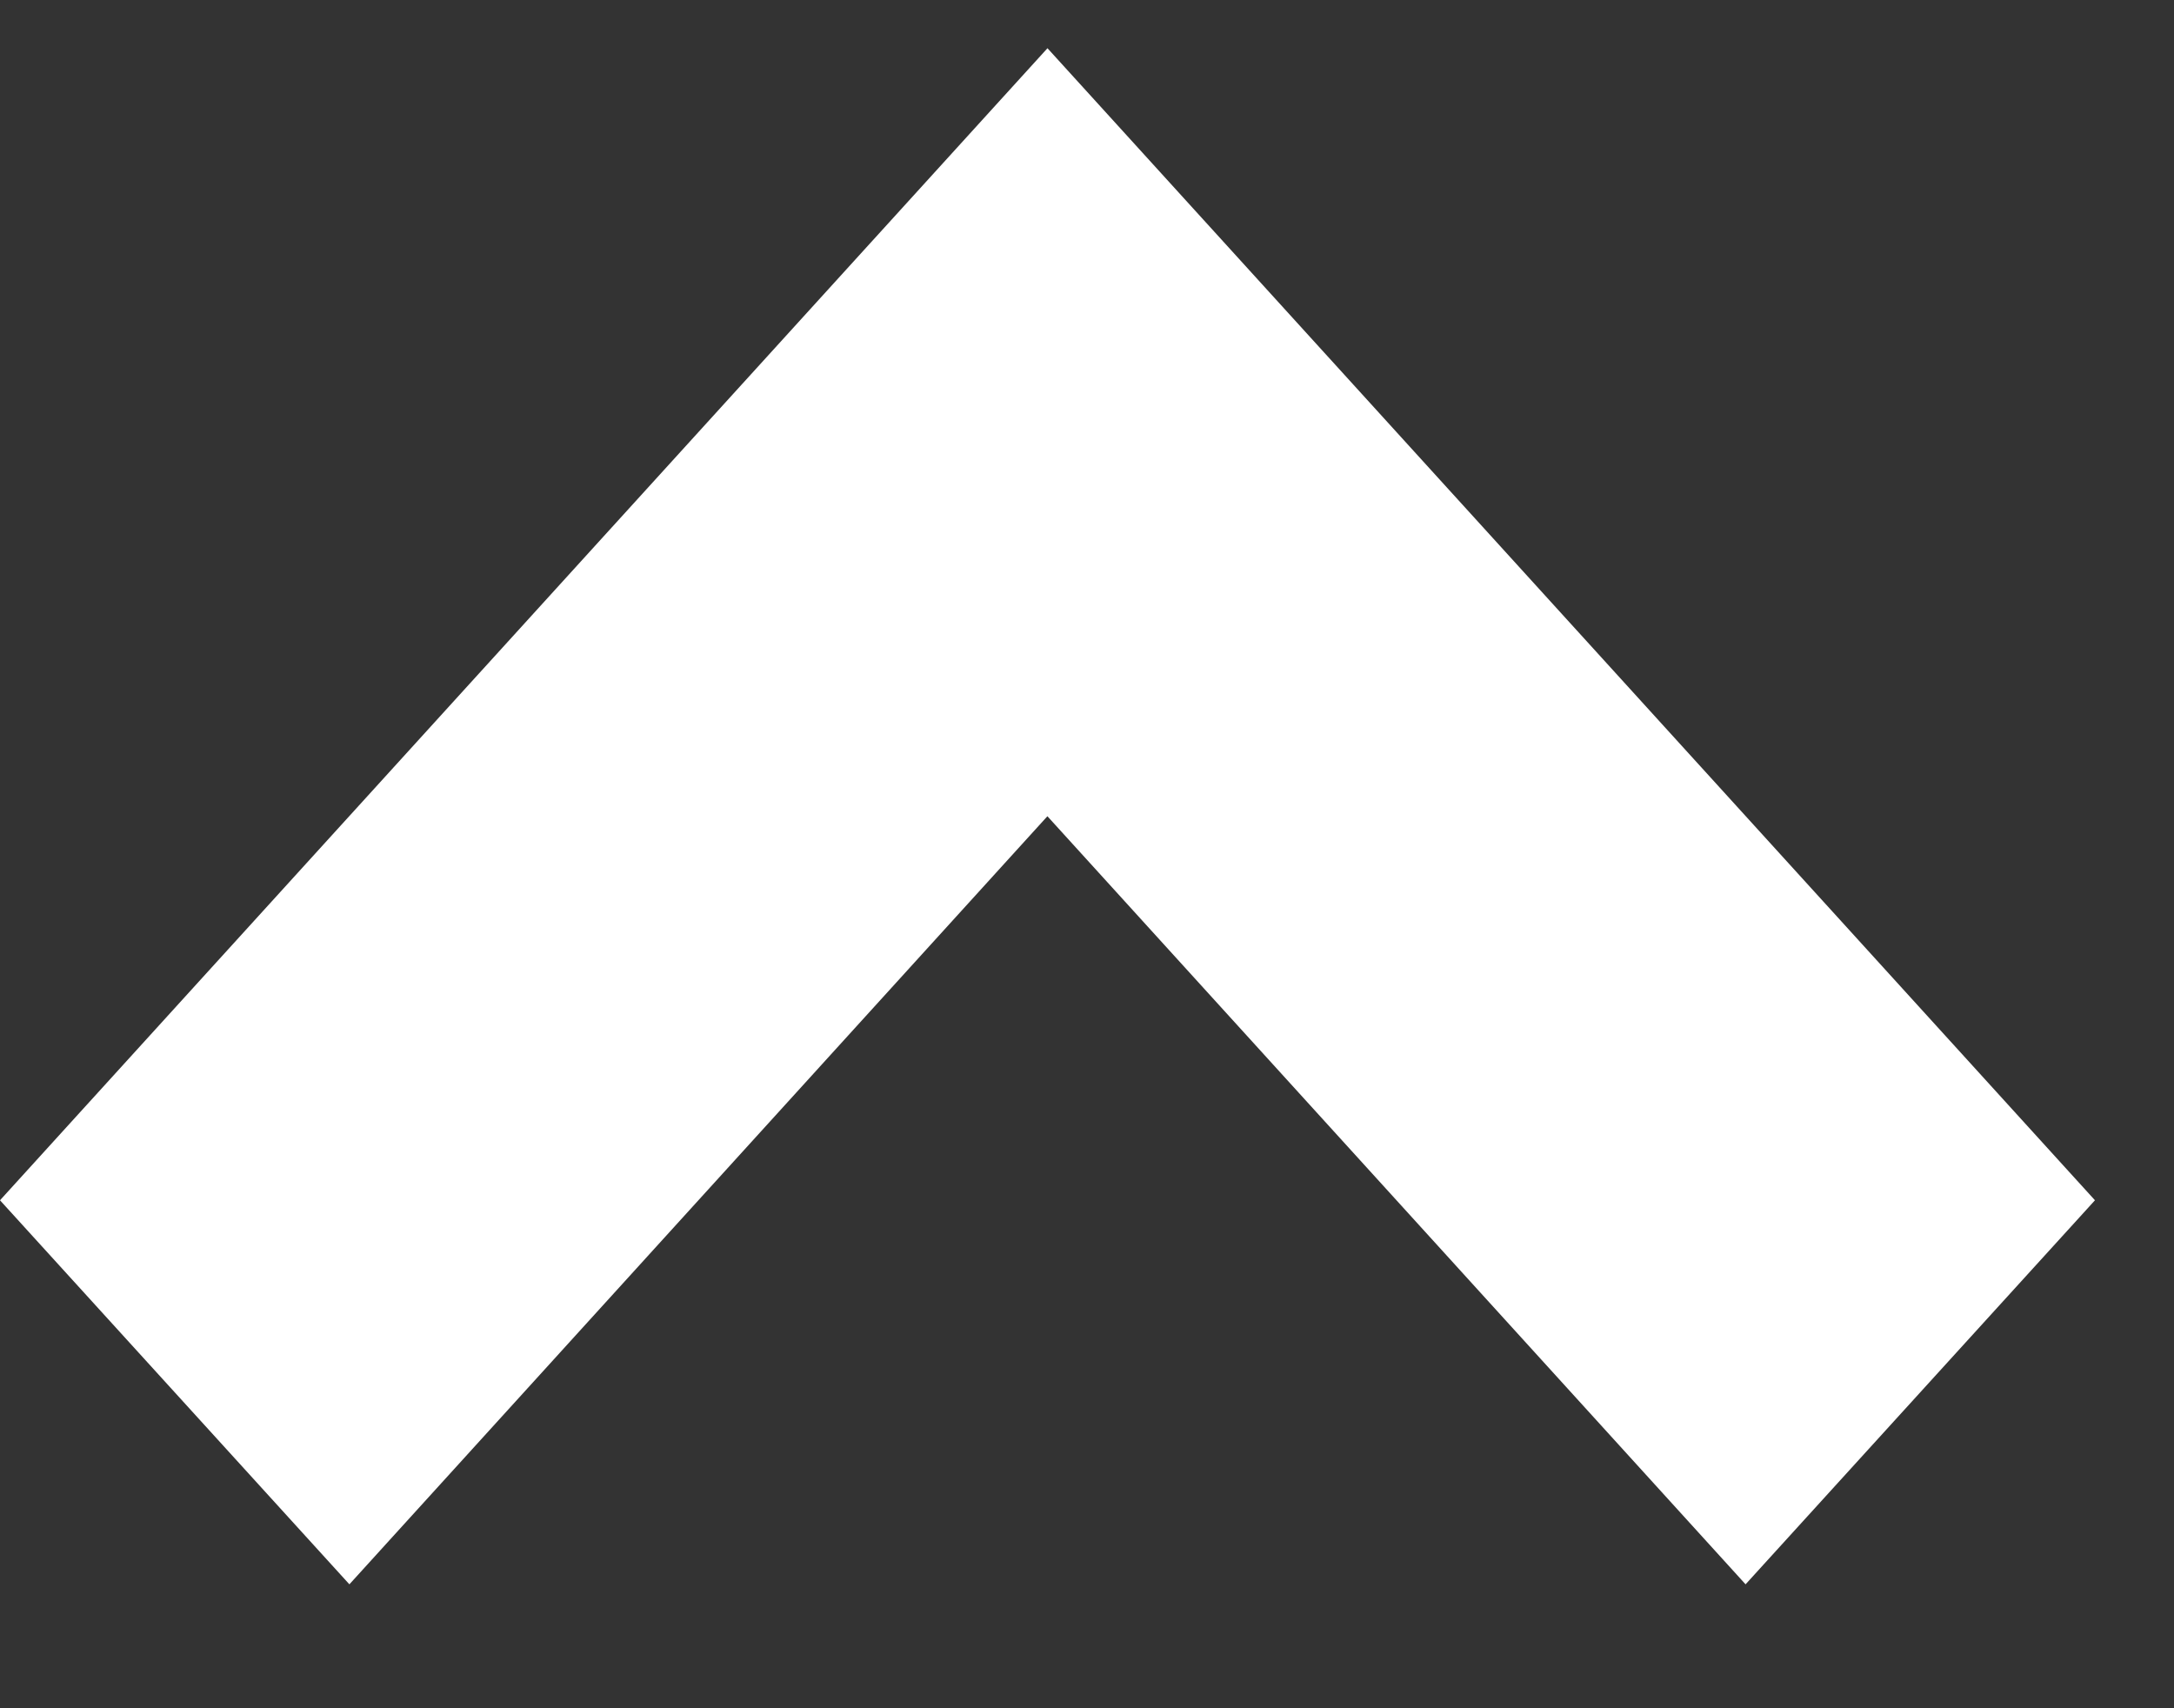 <?xml version="1.0" encoding="UTF-8"?>
<svg xmlns="http://www.w3.org/2000/svg" width="14" height="11" viewBox="0 0 14 11" fill="none">
  <rect x="0" y="0" width="14" height="11" fill="#333333" stroke="none"/>
  <path d="M6.745 0.311L0 7.729L2.25 10.202L6.745 5.256L11.241 10.202L13.491 7.729L6.745 0.31V0.311Z" fill="white"></path>
</svg>
